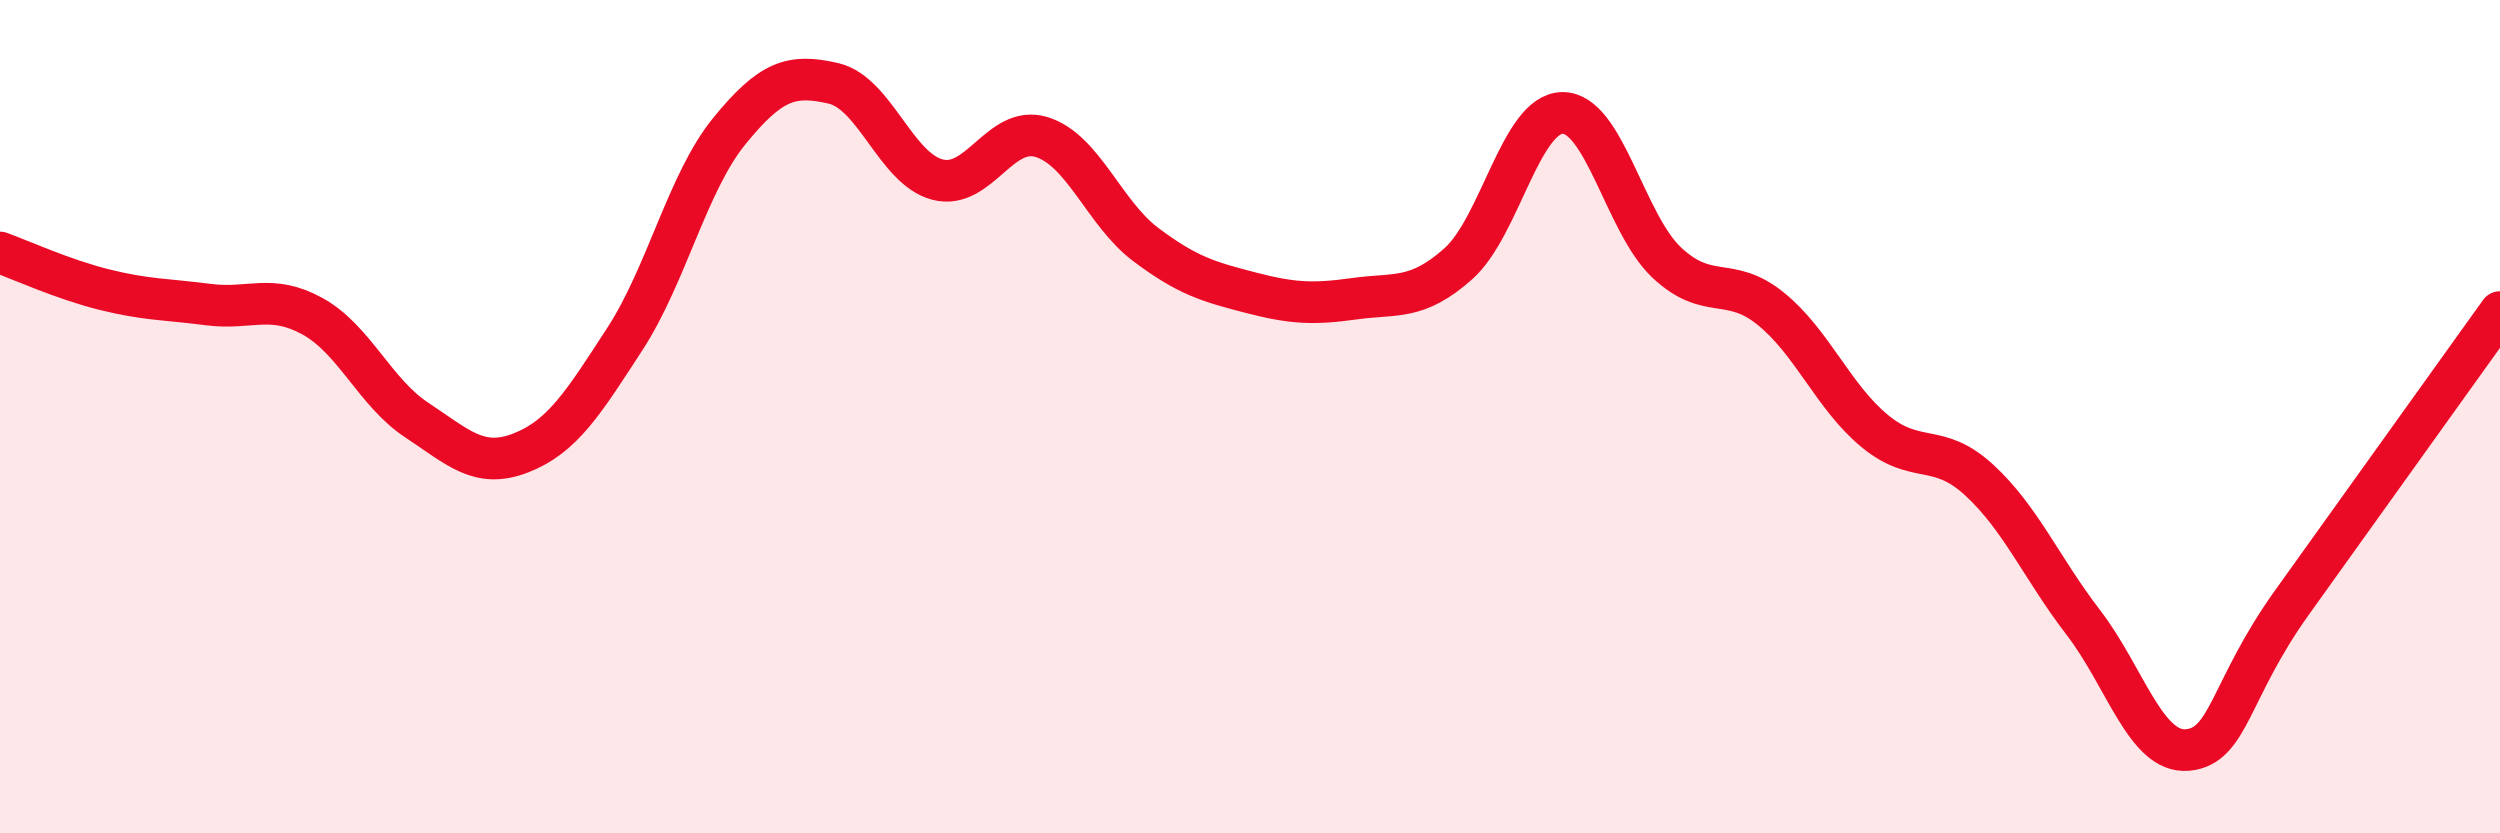 
    <svg width="60" height="20" viewBox="0 0 60 20" xmlns="http://www.w3.org/2000/svg">
      <path
        d="M 0,6.06 C 0.5,6.24 1.5,6.7 2.5,6.95 C 3.5,7.2 4,7.18 5,7.31 C 6,7.44 6.5,7.04 7.5,7.59 C 8.5,8.14 9,9.42 10,10.08 C 11,10.74 11.5,11.26 12.5,10.87 C 13.5,10.48 14,9.67 15,8.13 C 16,6.59 16.5,4.38 17.5,3.15 C 18.5,1.92 19,1.77 20,2 C 21,2.23 21.5,4.05 22.5,4.31 C 23.5,4.57 24,2.98 25,3.29 C 26,3.6 26.5,5.12 27.5,5.87 C 28.5,6.62 29,6.76 30,7.02 C 31,7.28 31.5,7.31 32.5,7.17 C 33.5,7.03 34,7.22 35,6.33 C 36,5.44 36.5,2.72 37.5,2.71 C 38.5,2.7 39,5.36 40,6.3 C 41,7.24 41.5,6.6 42.5,7.41 C 43.5,8.22 44,9.53 45,10.35 C 46,11.17 46.5,10.6 47.5,11.52 C 48.5,12.44 49,13.64 50,14.94 C 51,16.24 51.5,18.09 52.5,18 C 53.5,17.91 53.5,16.57 55,14.47 C 56.5,12.37 59,8.89 60,7.49L60 20L0 20Z"
        fill="#EB0A25"
        opacity="0.1"
        stroke-linecap="round"
        stroke-linejoin="round"
      />
      <path
        d="M 0,6.06 C 0.5,6.24 1.5,6.7 2.5,6.95 C 3.5,7.2 4,7.18 5,7.31 C 6,7.44 6.5,7.04 7.5,7.59 C 8.5,8.14 9,9.42 10,10.08 C 11,10.74 11.5,11.26 12.5,10.87 C 13.5,10.48 14,9.67 15,8.13 C 16,6.59 16.5,4.38 17.5,3.15 C 18.5,1.92 19,1.77 20,2 C 21,2.23 21.5,4.05 22.5,4.31 C 23.5,4.57 24,2.98 25,3.29 C 26,3.6 26.5,5.12 27.5,5.87 C 28.5,6.62 29,6.76 30,7.02 C 31,7.28 31.5,7.31 32.5,7.17 C 33.5,7.03 34,7.22 35,6.33 C 36,5.44 36.5,2.72 37.5,2.71 C 38.5,2.7 39,5.36 40,6.3 C 41,7.24 41.5,6.6 42.5,7.41 C 43.5,8.22 44,9.53 45,10.35 C 46,11.17 46.5,10.6 47.5,11.52 C 48.5,12.44 49,13.64 50,14.94 C 51,16.24 51.5,18.09 52.5,18 C 53.5,17.91 53.5,16.57 55,14.47 C 56.5,12.37 59,8.89 60,7.49"
        stroke="#EB0A25"
        stroke-width="1"
        fill="none"
        stroke-linecap="round"
        stroke-linejoin="round"
      />
    </svg>
  
